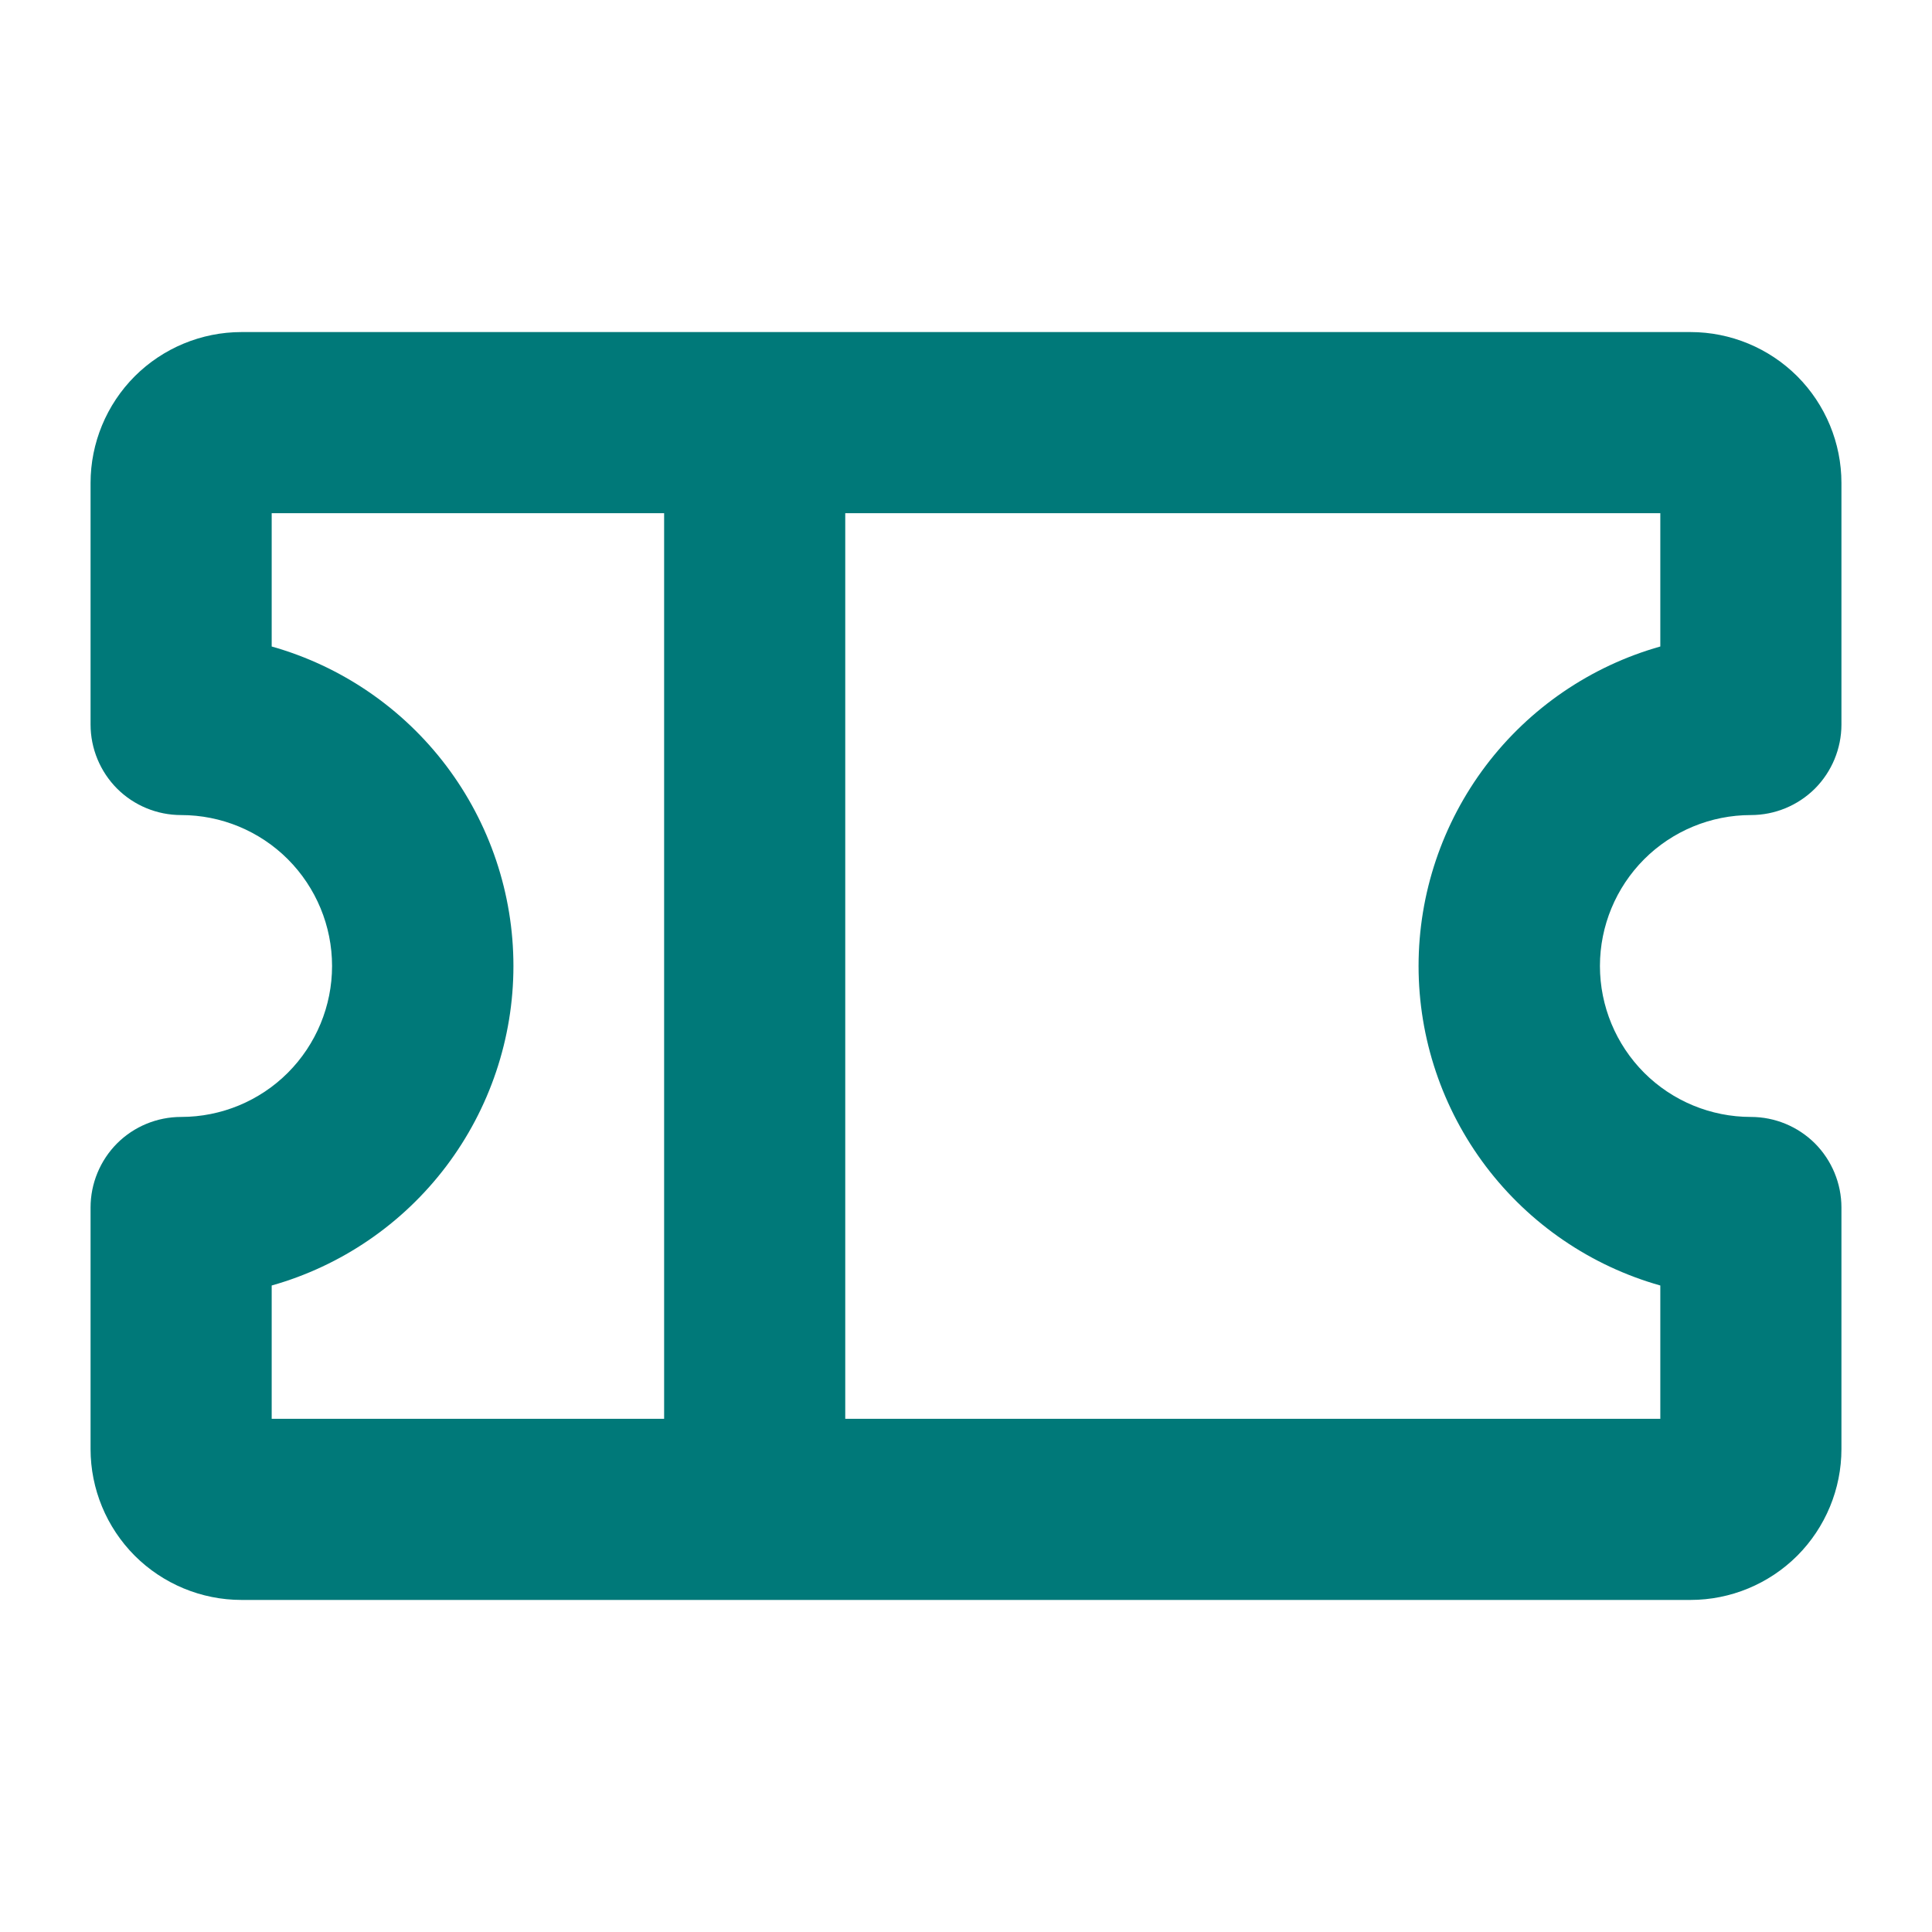 <svg xmlns="http://www.w3.org/2000/svg" width="24" height="24" viewBox="0 0 24 24" fill="none"><path d="M21.75 10.125C22.048 10.125 22.334 10.007 22.546 9.796C22.756 9.585 22.875 9.298 22.875 9V6C22.875 5.503 22.677 5.026 22.326 4.674C21.974 4.323 21.497 4.125 21 4.125H3C2.503 4.125 2.026 4.323 1.674 4.674C1.323 5.026 1.125 5.503 1.125 6V9C1.125 9.298 1.244 9.585 1.454 9.796C1.665 10.007 1.952 10.125 2.25 10.125C2.747 10.125 3.224 10.322 3.576 10.674C3.927 11.026 4.125 11.503 4.125 12C4.125 12.497 3.927 12.974 3.576 13.326C3.224 13.678 2.747 13.875 2.25 13.875C1.952 13.875 1.665 13.993 1.454 14.204C1.244 14.415 1.125 14.702 1.125 15V18C1.125 18.497 1.323 18.974 1.674 19.326C2.026 19.677 2.503 19.875 3 19.875H21C21.497 19.875 21.974 19.677 22.326 19.326C22.677 18.974 22.875 18.497 22.875 18V15C22.875 14.702 22.756 14.415 22.546 14.204C22.334 13.993 22.048 13.875 21.75 13.875C21.253 13.875 20.776 13.678 20.424 13.326C20.073 12.974 19.875 12.497 19.875 12C19.875 11.503 20.073 11.026 20.424 10.674C20.776 10.322 21.253 10.125 21.75 10.125ZM3.375 15.969C4.239 15.725 5 15.205 5.542 14.489C6.084 13.772 6.378 12.898 6.378 12C6.378 11.102 6.084 10.228 5.542 9.511C5 8.795 4.239 8.275 3.375 8.031V6.375H8.25V17.625H3.375V15.969ZM20.625 15.969V17.625H10.5V6.375H20.625V8.031C19.761 8.275 19 8.795 18.458 9.511C17.916 10.228 17.622 11.102 17.622 12C17.622 12.898 17.916 13.772 18.458 14.489C19 15.205 19.761 15.725 20.625 15.969Z" fill="#007979"></path></svg>
